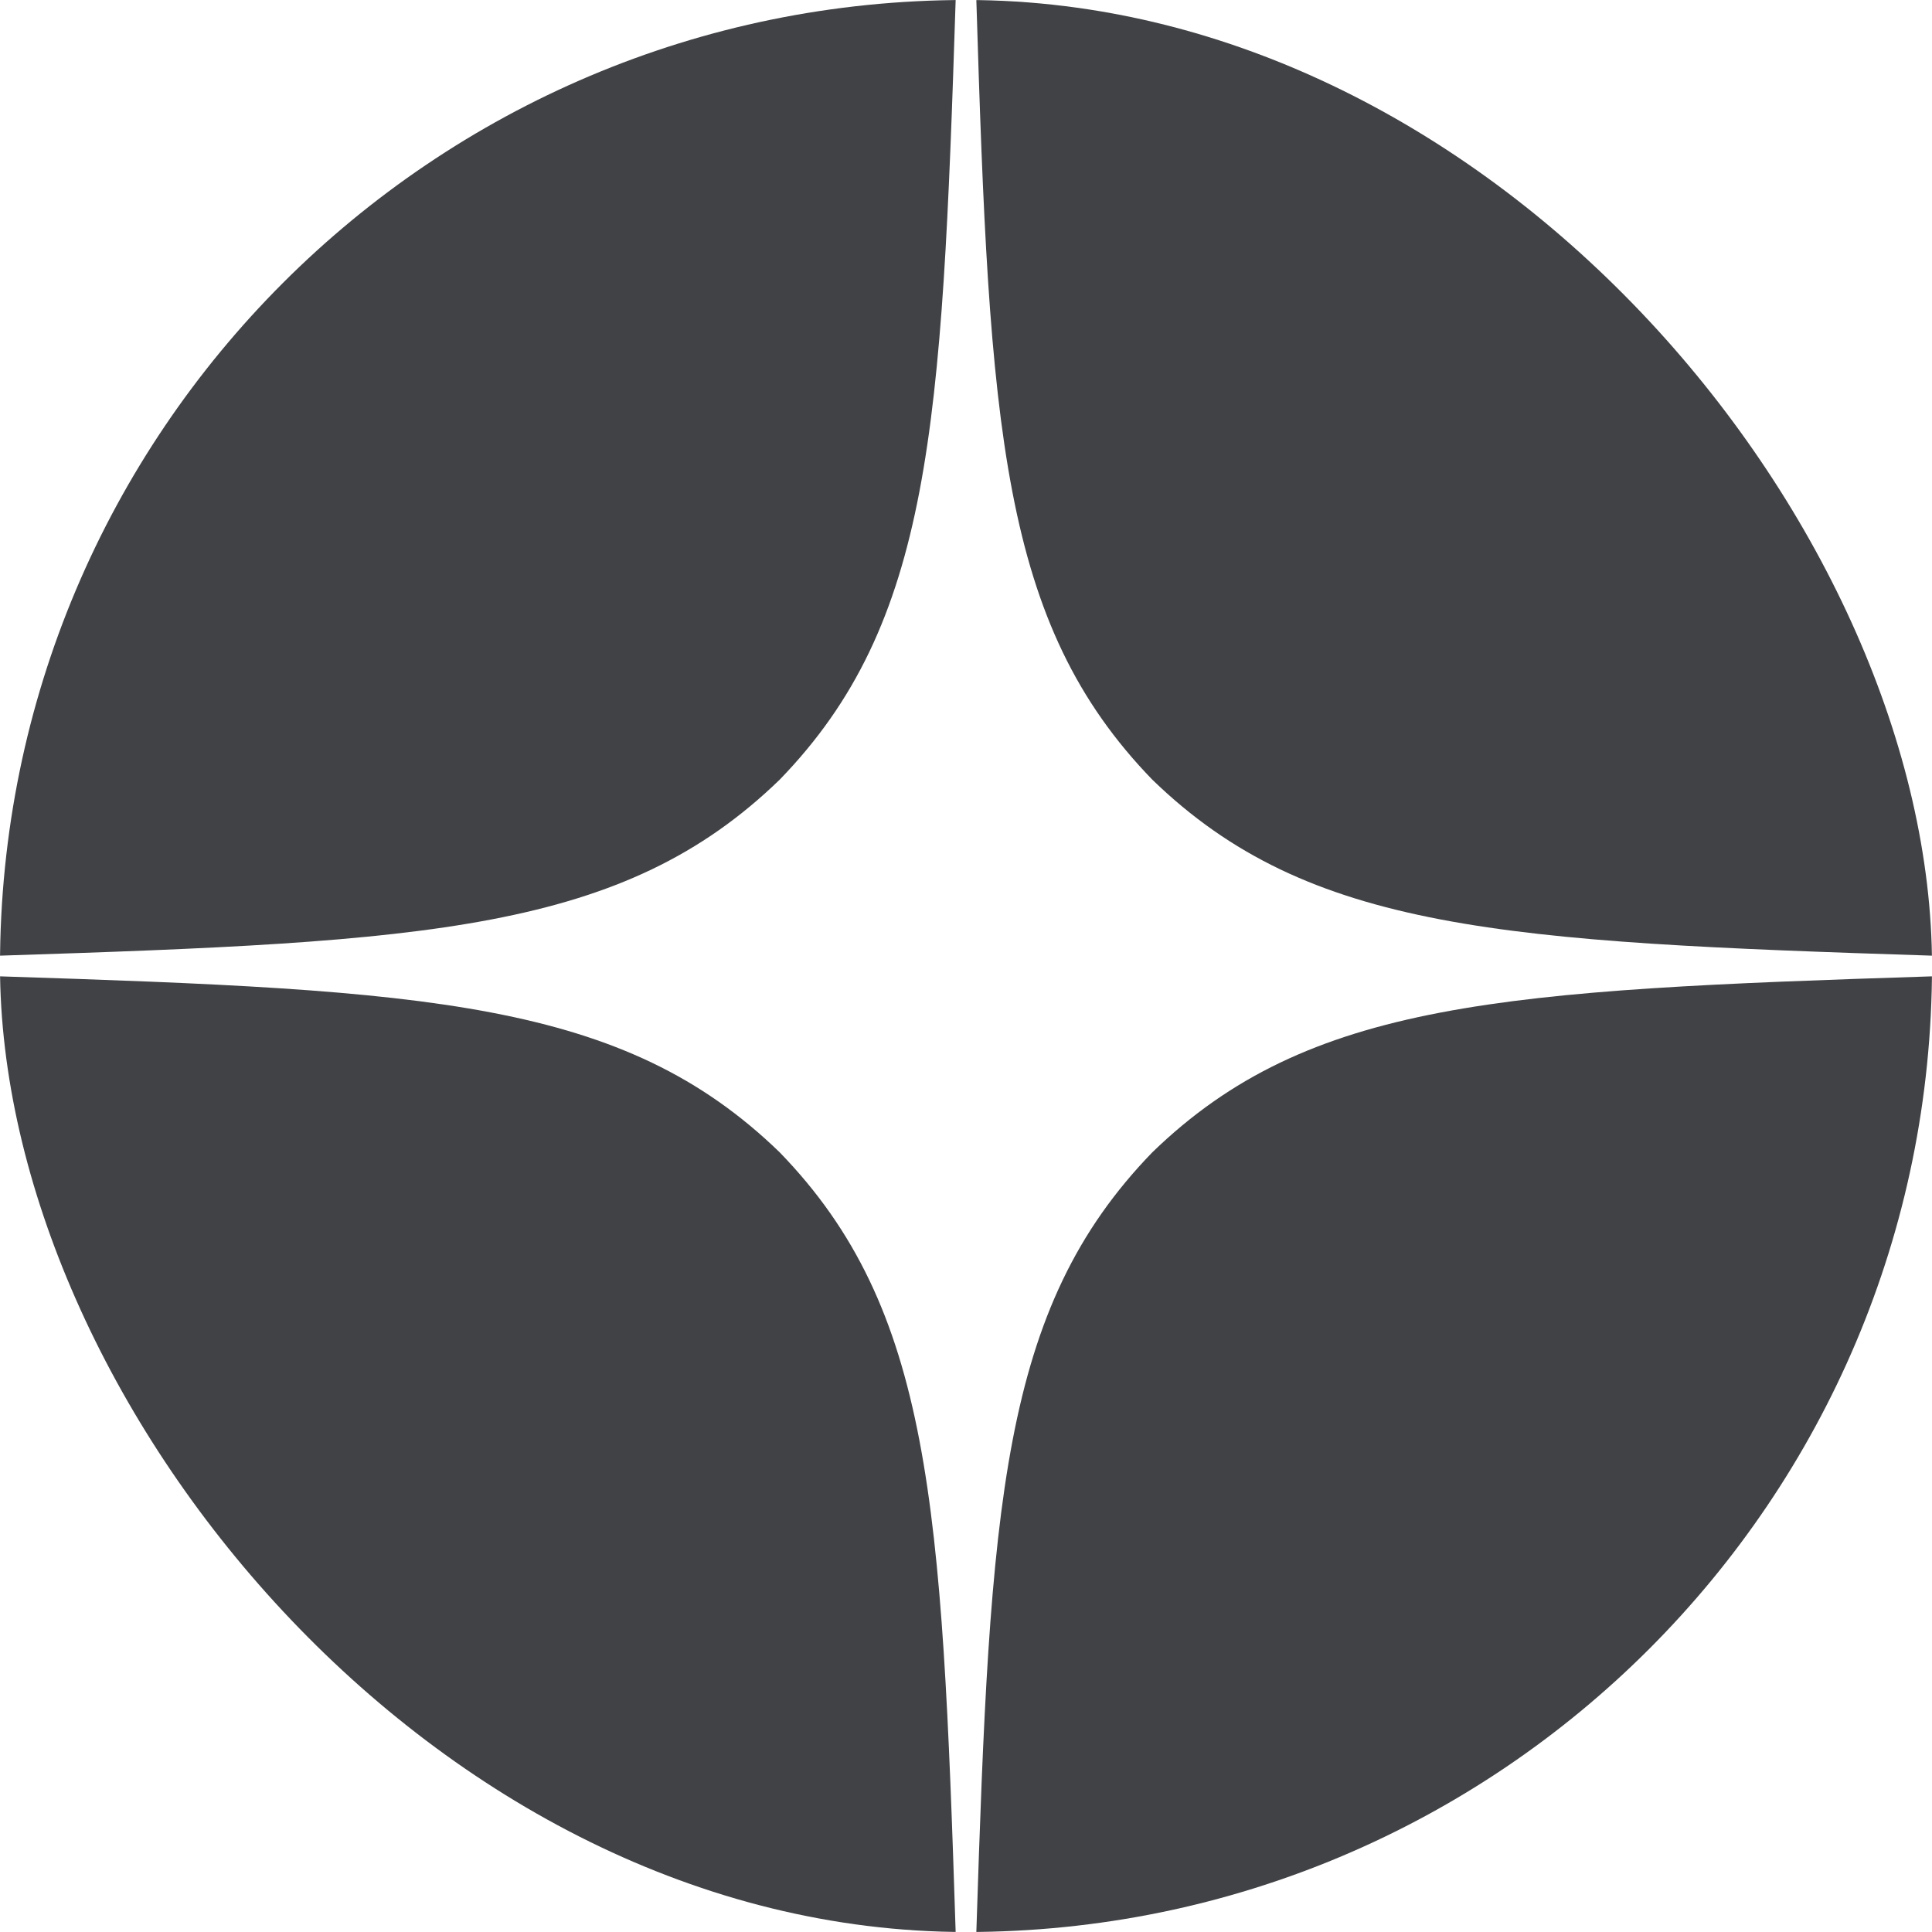 <?xml version="1.0" encoding="UTF-8"?> <svg xmlns="http://www.w3.org/2000/svg" width="34" height="34" viewBox="0 0 34 34" fill="none"> <g clip-path="url(#clip0_275_556)"> <path d="M20.279 20.279C17.607 23.035 17.425 26.471 17.182 34C24.201 34 29.046 33.976 31.547 31.547C33.976 29.046 34 23.97 34 17.182C26.471 17.425 23.035 17.607 20.279 20.279Z" fill="#404245"></path> <path d="M16.818 34C9.799 34 4.954 33.976 2.453 31.547C0.024 29.046 0 23.97 0 17.182C7.529 17.425 10.965 17.607 13.721 20.279C16.393 23.035 16.575 26.471 16.818 34Z" fill="#404245"></path> <path d="M13.721 13.721C10.965 16.393 7.529 16.575 0 16.818C0 10.03 0.024 4.954 2.453 2.453C4.954 0.024 9.811 0 16.818 0C16.575 7.529 16.393 10.965 13.721 13.721Z" fill="#404245"></path> <path d="M17.182 0C17.413 7.529 17.607 10.965 20.279 13.721C23.035 16.393 26.471 16.575 34 16.818C34 10.03 33.976 4.954 31.547 2.453C29.046 0.024 24.201 0 17.182 0Z" fill="#404245"></path> </g> <defs> <clipPath id="clip0_275_556"> <rect width="34" height="34" rx="17" fill="white"></rect> </clipPath> </defs> </svg> 